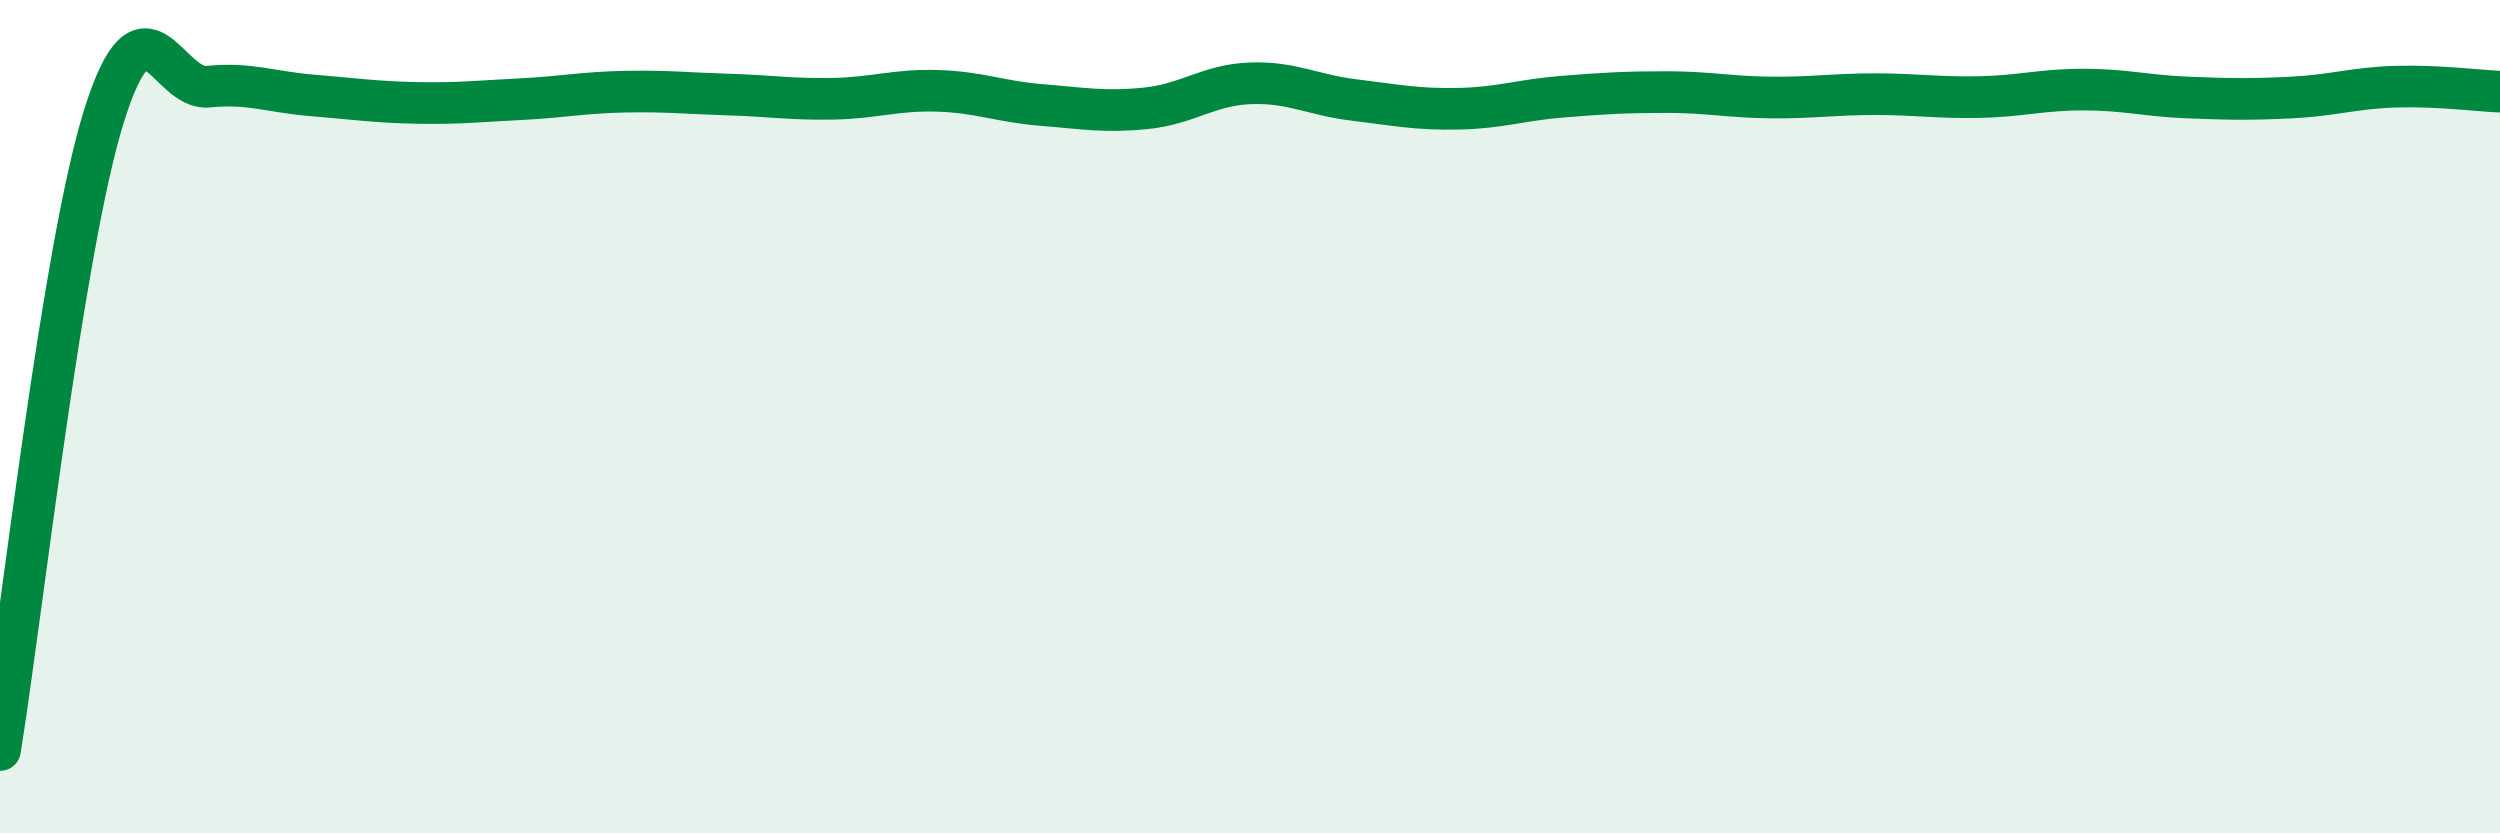
    <svg width="60" height="20" viewBox="0 0 60 20" xmlns="http://www.w3.org/2000/svg">
      <path
        d="M 0,18 C 0.5,14.95 1.5,5.95 2.5,2.77 C 3.5,-0.41 4,2.18 5,2.08 C 6,1.98 6.5,2.21 7.5,2.29 C 8.5,2.37 9,2.45 10,2.47 C 11,2.49 11.5,2.43 12.5,2.38 C 13.5,2.33 14,2.22 15,2.2 C 16,2.18 16.5,2.24 17.5,2.27 C 18.5,2.3 19,2.39 20,2.37 C 21,2.35 21.5,2.15 22.5,2.18 C 23.5,2.21 24,2.44 25,2.52 C 26,2.6 26.5,2.7 27.5,2.6 C 28.5,2.5 29,2.04 30,2 C 31,1.96 31.5,2.28 32.5,2.4 C 33.5,2.52 34,2.63 35,2.61 C 36,2.59 36.5,2.4 37.5,2.32 C 38.5,2.24 39,2.21 40,2.21 C 41,2.21 41.5,2.33 42.5,2.34 C 43.5,2.35 44,2.26 45,2.26 C 46,2.26 46.5,2.35 47.5,2.33 C 48.5,2.31 49,2.15 50,2.15 C 51,2.15 51.5,2.3 52.5,2.34 C 53.5,2.38 54,2.39 55,2.34 C 56,2.29 56.5,2.11 57.5,2.08 C 58.5,2.05 59.5,2.18 60,2.2L60 20L0 20Z"
        fill="#008740"
        opacity="0.1"
        stroke-linecap="round"
        stroke-linejoin="round"
      />
      <path
        d="M 0,18 C 0.5,14.95 1.5,5.95 2.5,2.77 C 3.5,-0.41 4,2.18 5,2.08 C 6,1.98 6.5,2.21 7.5,2.29 C 8.5,2.37 9,2.45 10,2.47 C 11,2.49 11.5,2.43 12.5,2.38 C 13.5,2.33 14,2.22 15,2.2 C 16,2.18 16.5,2.24 17.5,2.27 C 18.5,2.3 19,2.39 20,2.37 C 21,2.35 21.5,2.15 22.5,2.18 C 23.5,2.21 24,2.44 25,2.52 C 26,2.6 26.5,2.7 27.5,2.6 C 28.5,2.5 29,2.04 30,2 C 31,1.96 31.5,2.28 32.5,2.4 C 33.5,2.52 34,2.63 35,2.61 C 36,2.59 36.5,2.4 37.5,2.32 C 38.5,2.24 39,2.21 40,2.21 C 41,2.21 41.5,2.33 42.5,2.34 C 43.5,2.35 44,2.26 45,2.26 C 46,2.26 46.5,2.35 47.5,2.33 C 48.5,2.31 49,2.15 50,2.15 C 51,2.15 51.5,2.3 52.5,2.34 C 53.5,2.38 54,2.39 55,2.34 C 56,2.29 56.5,2.11 57.5,2.08 C 58.5,2.05 59.5,2.18 60,2.2"
        stroke="#008740"
        stroke-width="1"
        fill="none"
        stroke-linecap="round"
        stroke-linejoin="round"
      />
    </svg>
  